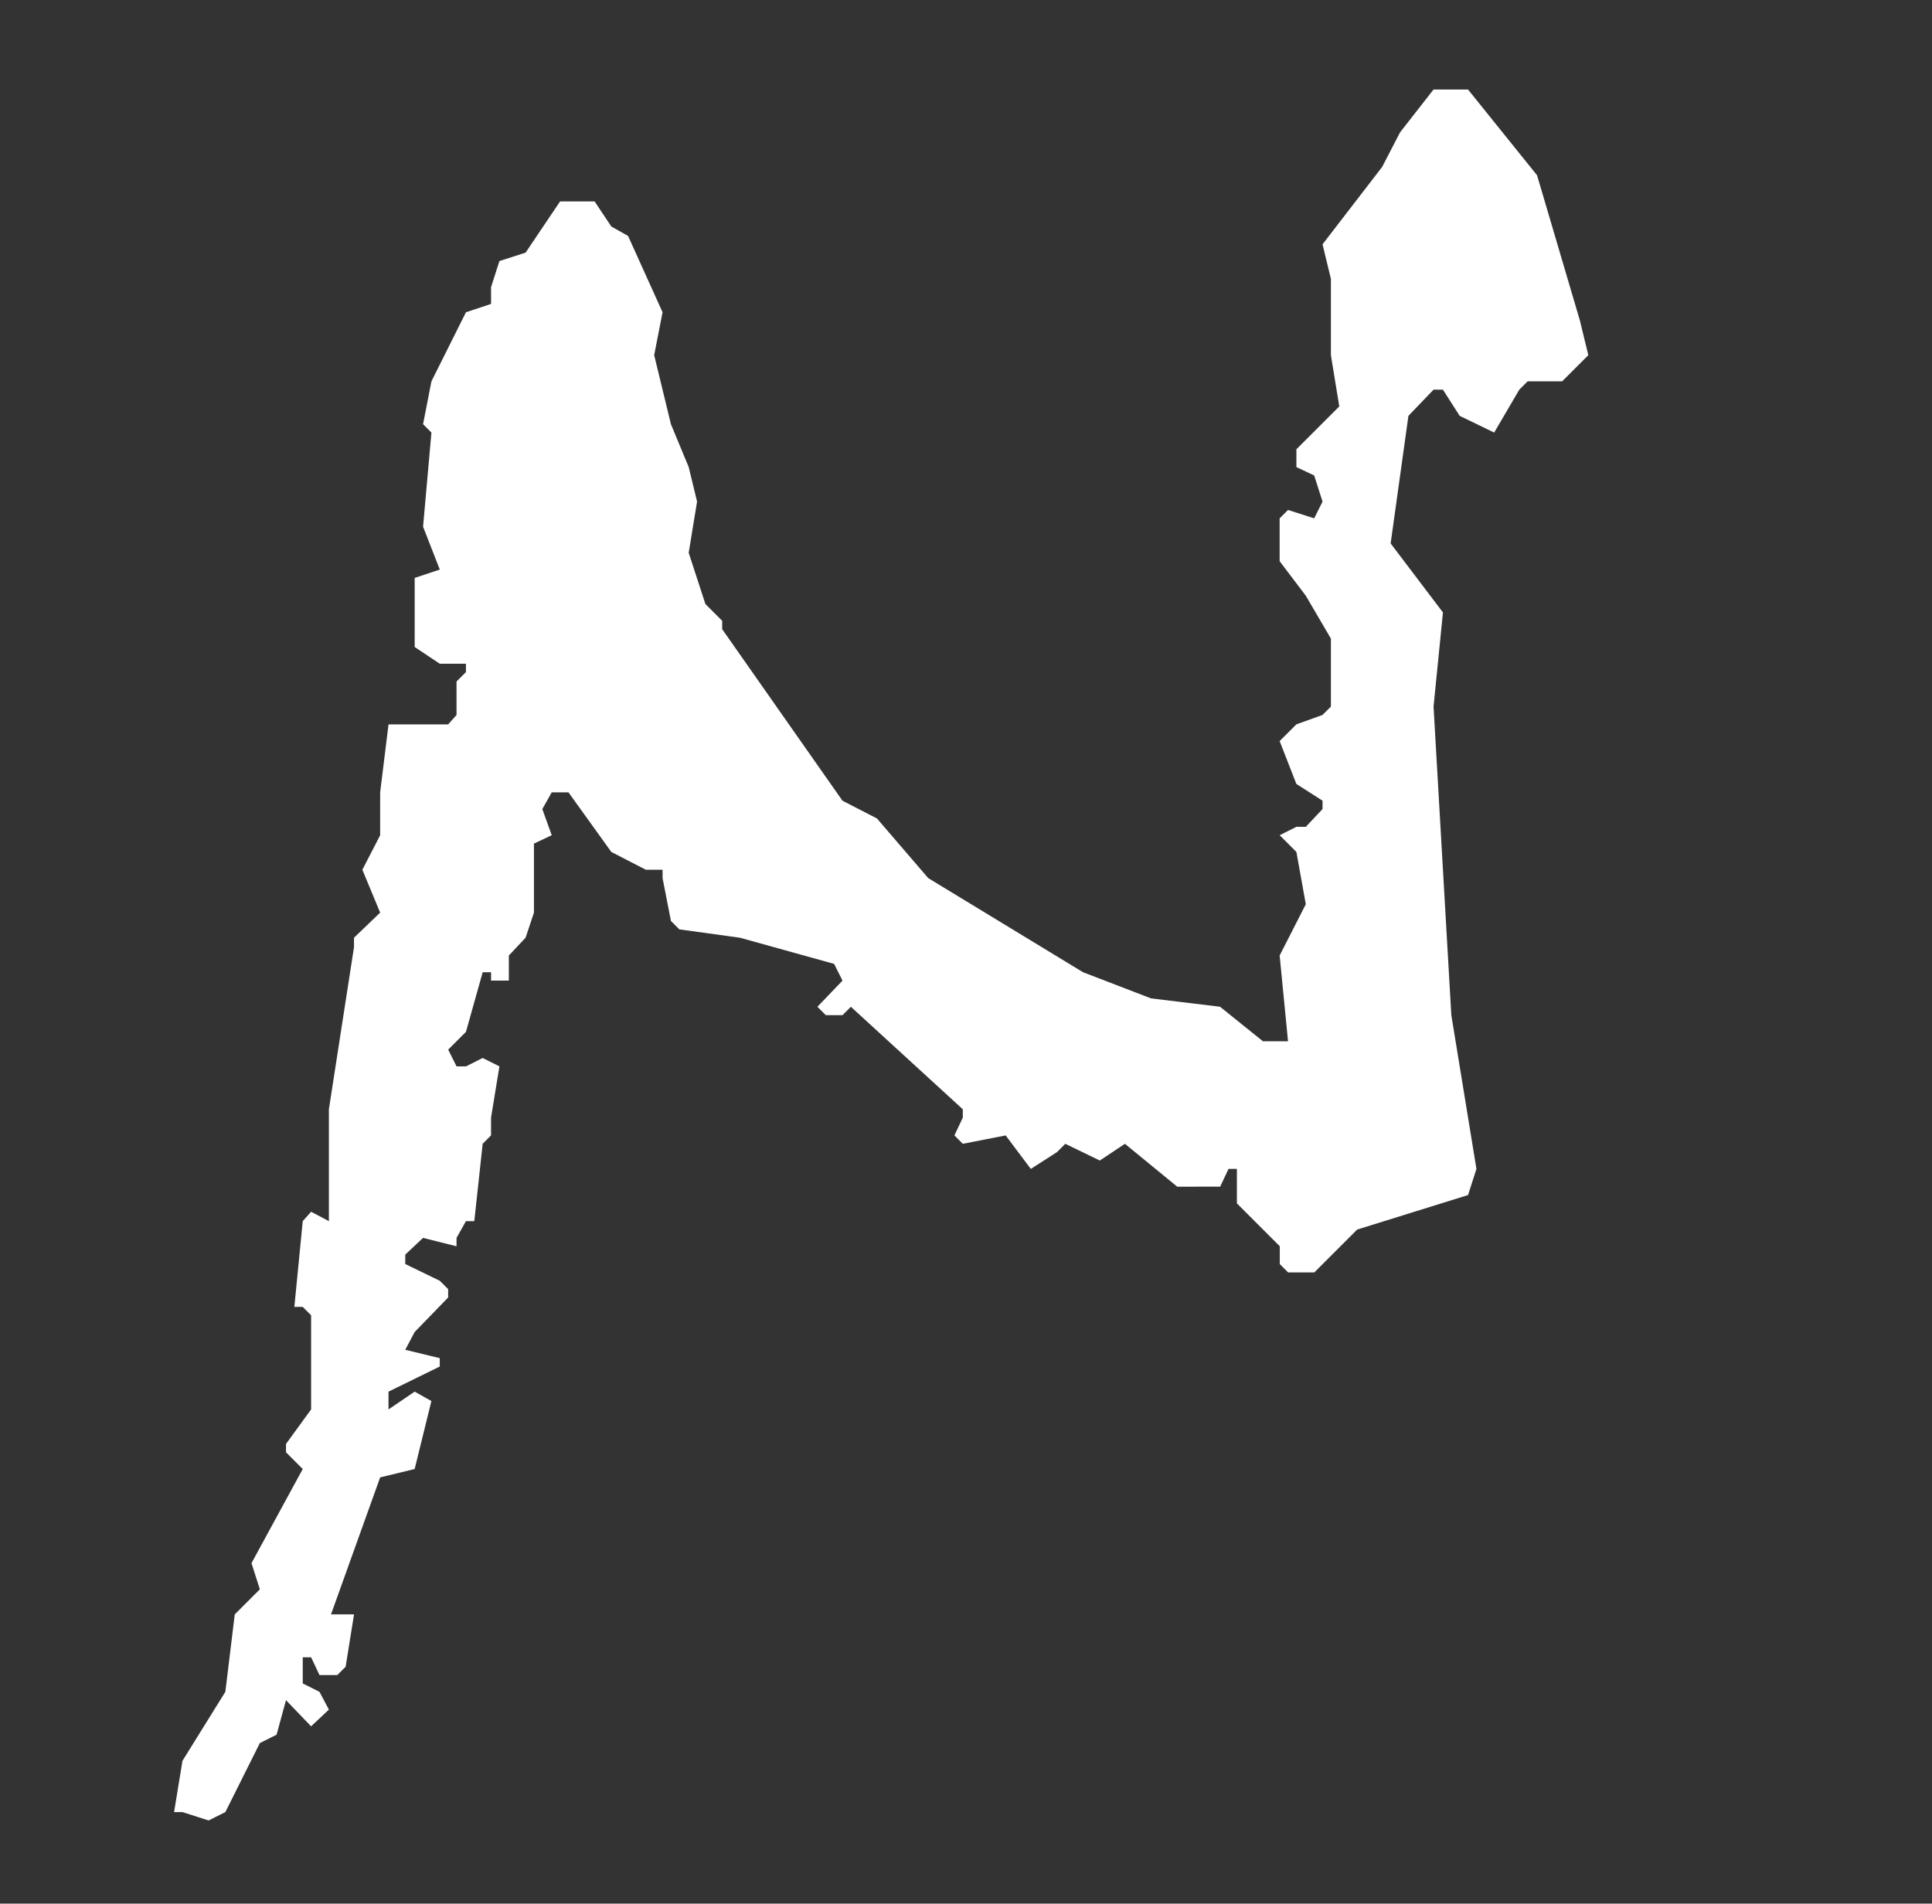 <?xml version="1.0" encoding="utf-8"?>
<!-- Generator: Adobe Illustrator 16.0.0, SVG Export Plug-In . SVG Version: 6.00 Build 0)  -->
<!DOCTYPE svg PUBLIC "-//W3C//DTD SVG 1.0//EN" "http://www.w3.org/TR/2001/REC-SVG-20010904/DTD/svg10.dtd">
<svg version="1.0" id="Livello_1" xmlns="http://www.w3.org/2000/svg" xmlns:xlink="http://www.w3.org/1999/xlink" x="0px" y="0px"
	 width="99.207px" height="97.759px" viewBox="0 0 99.207 97.759" enable-background="new 0 0 99.207 97.759" xml:space="preserve">
<rect x="0" y="0" width="99.207" height="97.759" fill="#333333" stroke="none"/>
<g>
	<path fill="#FFFFFF" d="M71.891,6.799l1.719-2.202h1.772l3.545,4.404l2.202,7.466l0.43,1.772l-1.343,1.343h-1.772l-0.43,0.43
		l-1.289,2.202l-1.772-0.859l-0.859-1.343h-0.483l-1.289,1.343l-0.913,6.553l2.686,3.545l-0.483,4.834l0.913,15.845l1.289,7.896
		l-0.43,1.343l-5.693,1.772l-2.202,2.202h-1.343l-0.43-0.43v-0.913l-2.202-2.202v-1.772h-0.43l-0.43,0.913H60.45l-2.686-2.202
		l-1.289,0.859l-1.772-0.859l-0.43,0.43l-1.343,0.859l-1.289-1.719l-2.202,0.43l-0.43-0.43l0.43-0.913v-0.43l-5.747-5.264
		l-0.43,0.43h-0.859l-0.43-0.43l1.289-1.343l-0.43-0.859l-4.834-1.343l-3.115-0.43l-0.43-0.43l-0.43-2.202v-0.43h-0.859
		l-1.772-0.913l-2.202-3.062h-0.859l-0.483,0.859l0.483,1.343l-0.913,0.43v3.545l-0.43,1.289l-0.859,0.913v1.289h-0.913v-0.43h-0.43
		l-0.859,3.062l-0.913,0.913l0.43,0.859h0.483l0.859-0.43l0.859,0.43l-0.43,2.632v0.913l-0.43,0.43l-0.43,3.975h-0.43l-0.483,0.859
		v0.43l-1.719-0.43l-0.913,0.859v0.483l1.772,0.859l0.43,0.43v0.43l-1.719,1.772l-0.483,0.913l1.772,0.43v0.43l-2.632,1.289v0.913
		l1.343-0.913l0.859,0.483l-0.859,3.491l-1.772,0.43l-2.524,7.036h1.182l-0.43,2.686l-0.43,0.43h-0.913l-0.43-0.913h-0.43v1.343
		l0.859,0.43l0.483,0.913l-0.913,0.859l-1.289-1.343l-0.483,1.772l-0.859,0.43l-1.772,3.545l-0.859,0.43l-1.343-0.43h-0.43
		l0.43-2.632l2.202-3.545l0.483-3.975l1.289-1.289l-0.43-1.343l2.632-4.834l-0.859-0.859v-0.43l1.289-1.772v-4.834l-0.43-0.43h-0.43
		l0.43-4.404l0.43-0.483l0.913,0.483v-5.747l1.289-8.325v-0.483l1.343-1.289l-0.913-2.202l0.913-1.772v-2.202l0.43-3.491h3.062
		l0.43-0.483v-1.719l0.483-0.483v-0.43h-1.343l-1.289-0.859V29.68l1.289-0.43l-0.859-2.202l0.43-4.834l-0.43-0.43l0.43-2.202
		l1.772-3.545l1.289-0.43v-0.859l0.43-1.343l1.343-0.43l1.772-2.632h1.772l0.859,1.289l0.859,0.483l1.772,3.921l-0.43,2.202
		l0.859,3.545l0.913,2.202l0.43,1.772l-0.43,2.632l0.859,2.632l0.859,0.859v0.43l6.177,8.809l1.772,0.913l2.632,3.062l7.949,4.834
		l3.491,1.343l3.545,0.43l2.202,1.772h1.289l-0.43-4.404l1.343-2.632l-0.483-2.686l-0.859-0.859l0.859-0.43h0.483l0.859-0.913v-0.43
		l-1.343-0.859l-0.859-2.202l0.859-0.859l1.343-0.483l0.43-0.43v-3.491l-1.289-2.202l-1.343-1.772v-2.202l0.43-0.43l1.343,0.43
		l0.43-0.859l-0.43-1.343l-0.913-0.43v-0.913l2.202-2.202l-0.43-2.632v-3.921l-0.43-1.772l3.062-3.975L71.891,6.799z"/>
</g>
</svg>
